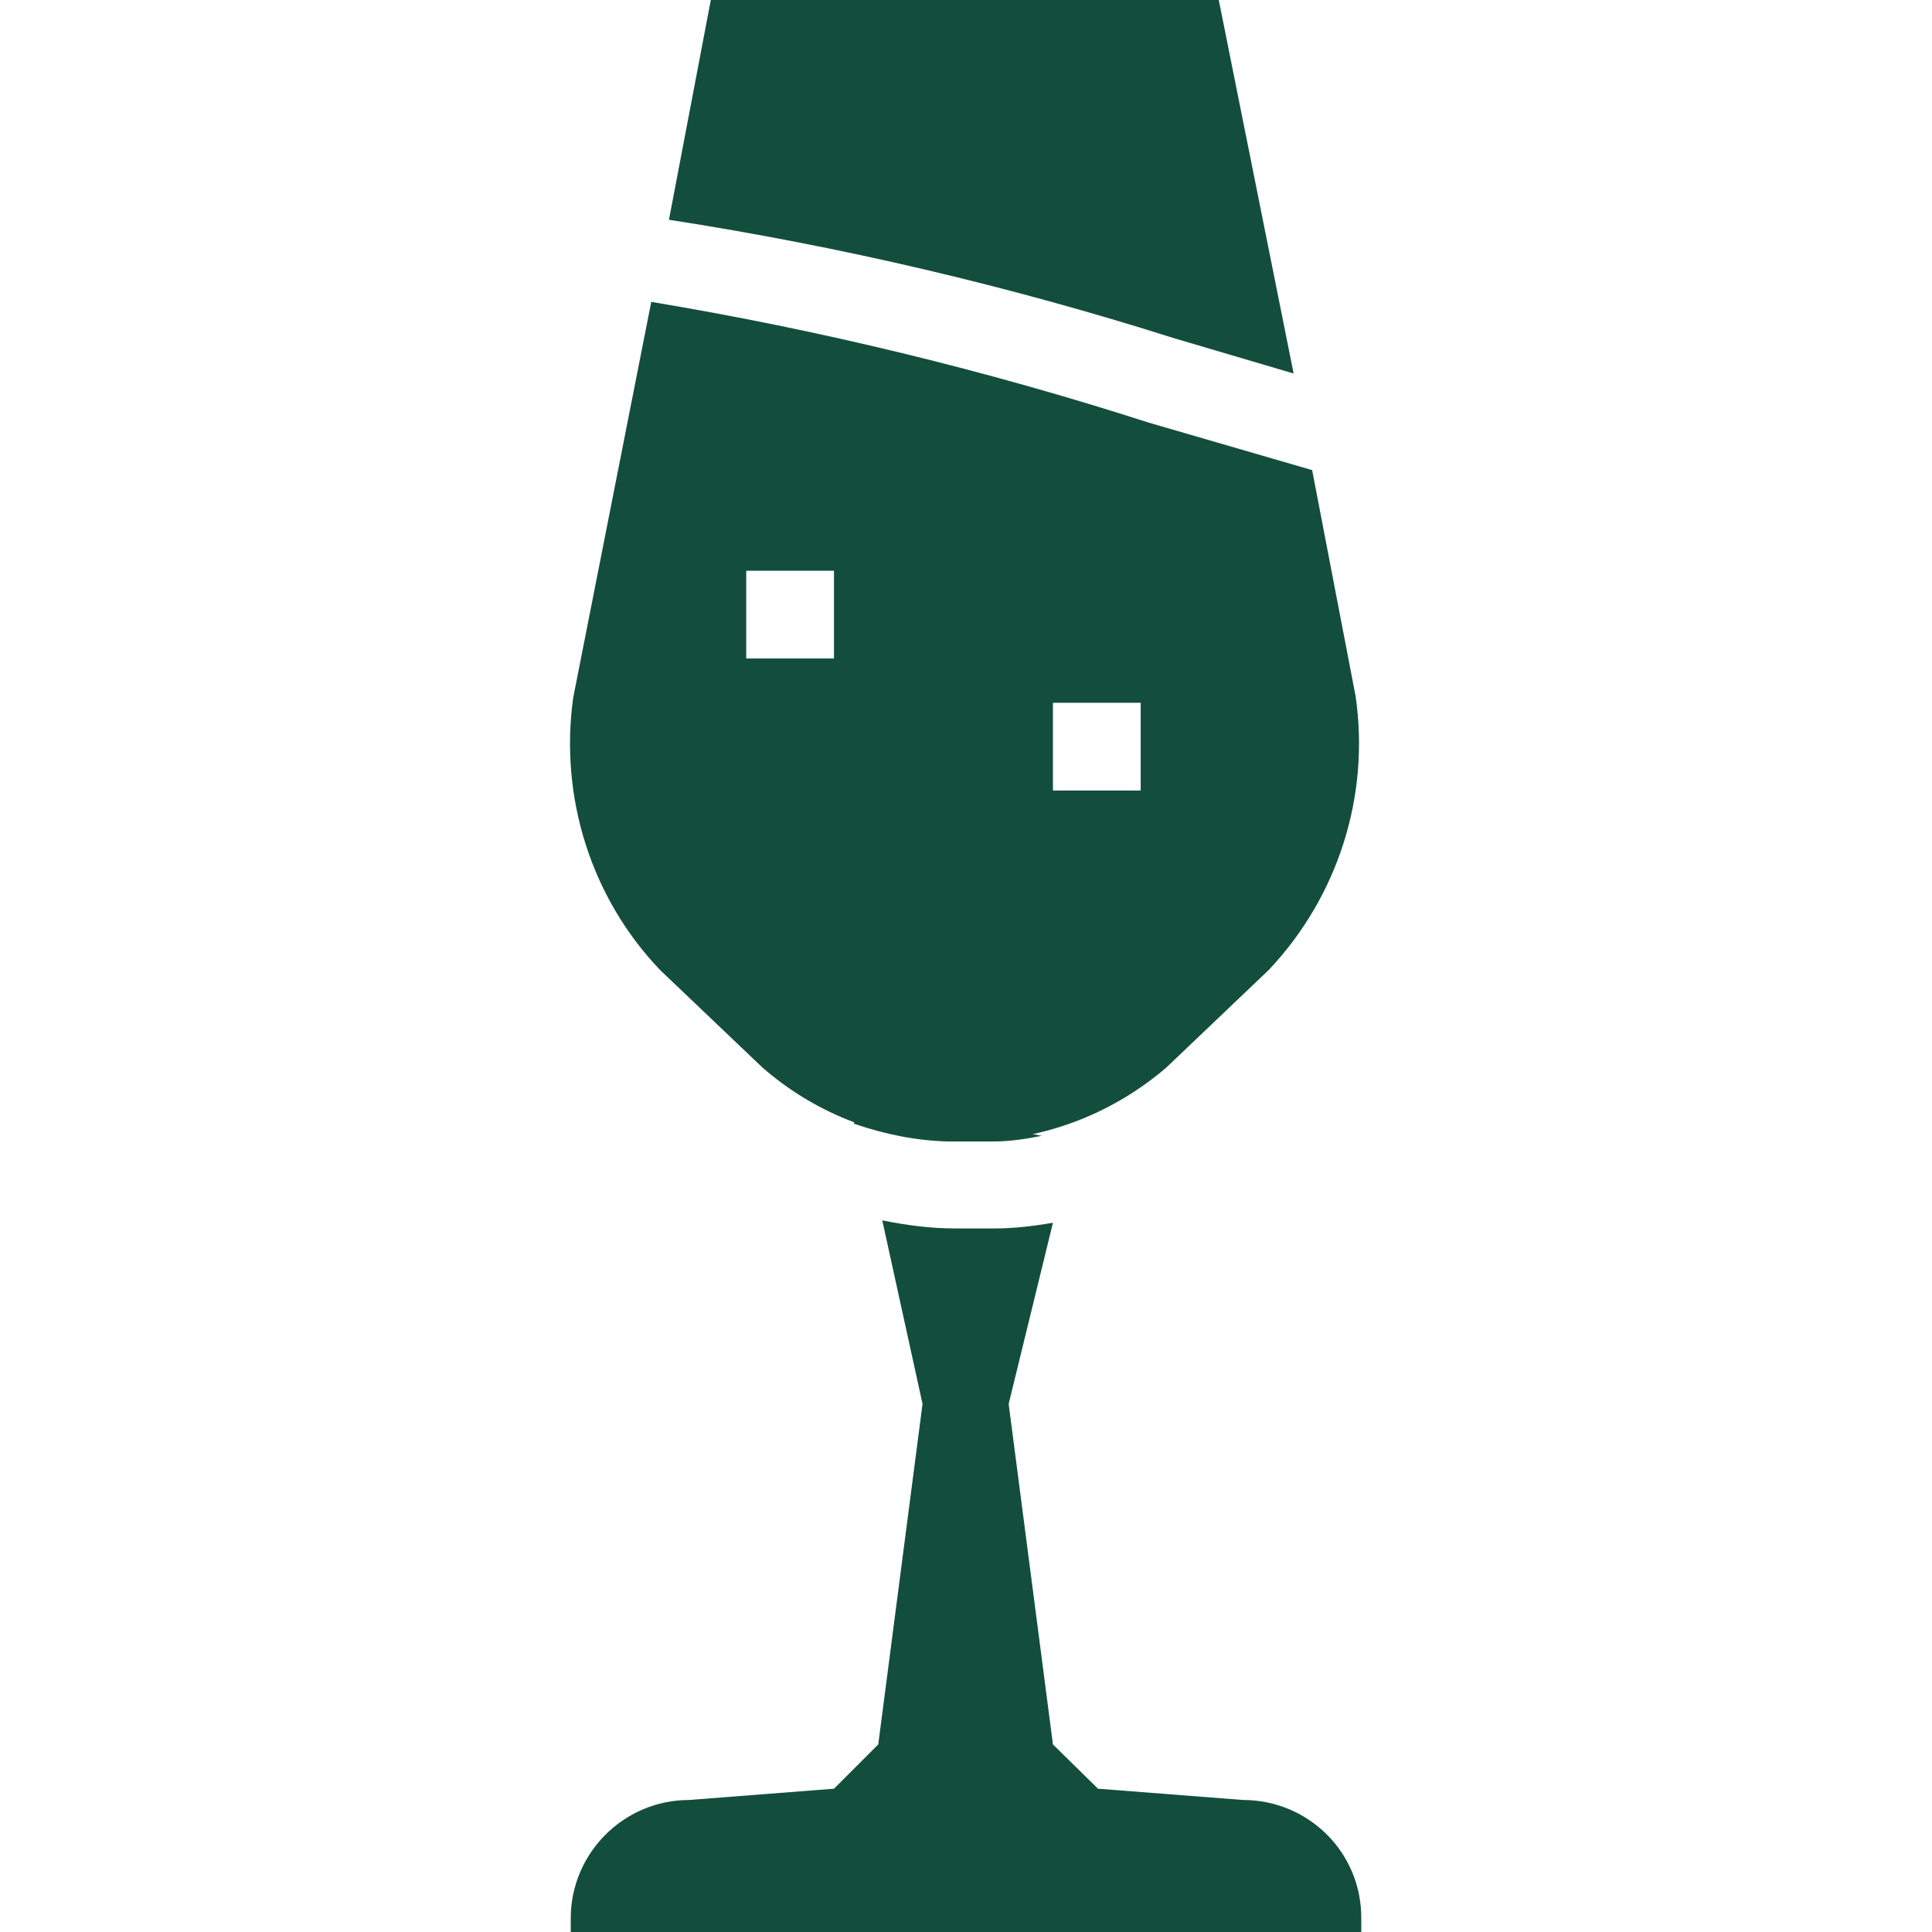<?xml version="1.0" encoding="utf-8"?>
<!-- Generator: Adobe Illustrator 25.2.3, SVG Export Plug-In . SVG Version: 6.00 Build 0)  -->
<svg version="1.1" id="Layer_1" xmlns="http://www.w3.org/2000/svg" xmlns:xlink="http://www.w3.org/1999/xlink" x="0px" y="0px"
	 viewBox="0 0 24 24" style="enable-background:new 0 0 24 24;" xml:space="preserve">
<style type="text/css">
	.st0{fill:#134E3D;}
</style>
<g>
	<path class="st0" d="M15.44,22.36l-1.8-0.14l-0.56-0.55l-0.55-4.23l0.55-2.25c-0.24,0.04-0.48,0.07-0.72,0.07h-0.5
		c-0.3,0-0.6-0.04-0.9-0.1l0.5,2.28l-0.55,4.23l-0.55,0.55l-1.8,0.14c-0.81,0-1.47,0.66-1.47,1.47l0,0V24h9.82v-0.16
		C16.92,23.02,16.26,22.36,15.44,22.36z"/>
	<path class="st0" d="M12.33,14.18c0.21,0,0.41-0.03,0.61-0.07l-2.33-0.48v0.33c0.38,0.13,0.77,0.21,1.17,0.22H12.33z"/>
	<path class="st0" d="M16.3,5.84l-2.03-0.59c-2.02-0.65-4.08-1.15-6.18-1.5L7.12,8.67c-0.17,1.23,0.22,2.48,1.08,3.38l1.27,1.21
		c0.63,0.55,1.42,0.87,2.25,0.91h0.49c0.84-0.04,1.64-0.36,2.28-0.91l1.27-1.21c0.86-0.91,1.26-2.16,1.08-3.4L16.3,5.84z
		 M10.36,8.18H9.27V7.09h1.09V8.18z M14.17,9.82h-1.09V8.73h1.09V9.82z"/>
	<path class="st0" d="M14.58,4.2l1.49,0.44L15.14,0H8.83L8.31,2.73C10.44,3.06,12.53,3.55,14.58,4.2z"/>
</g>
</svg>
